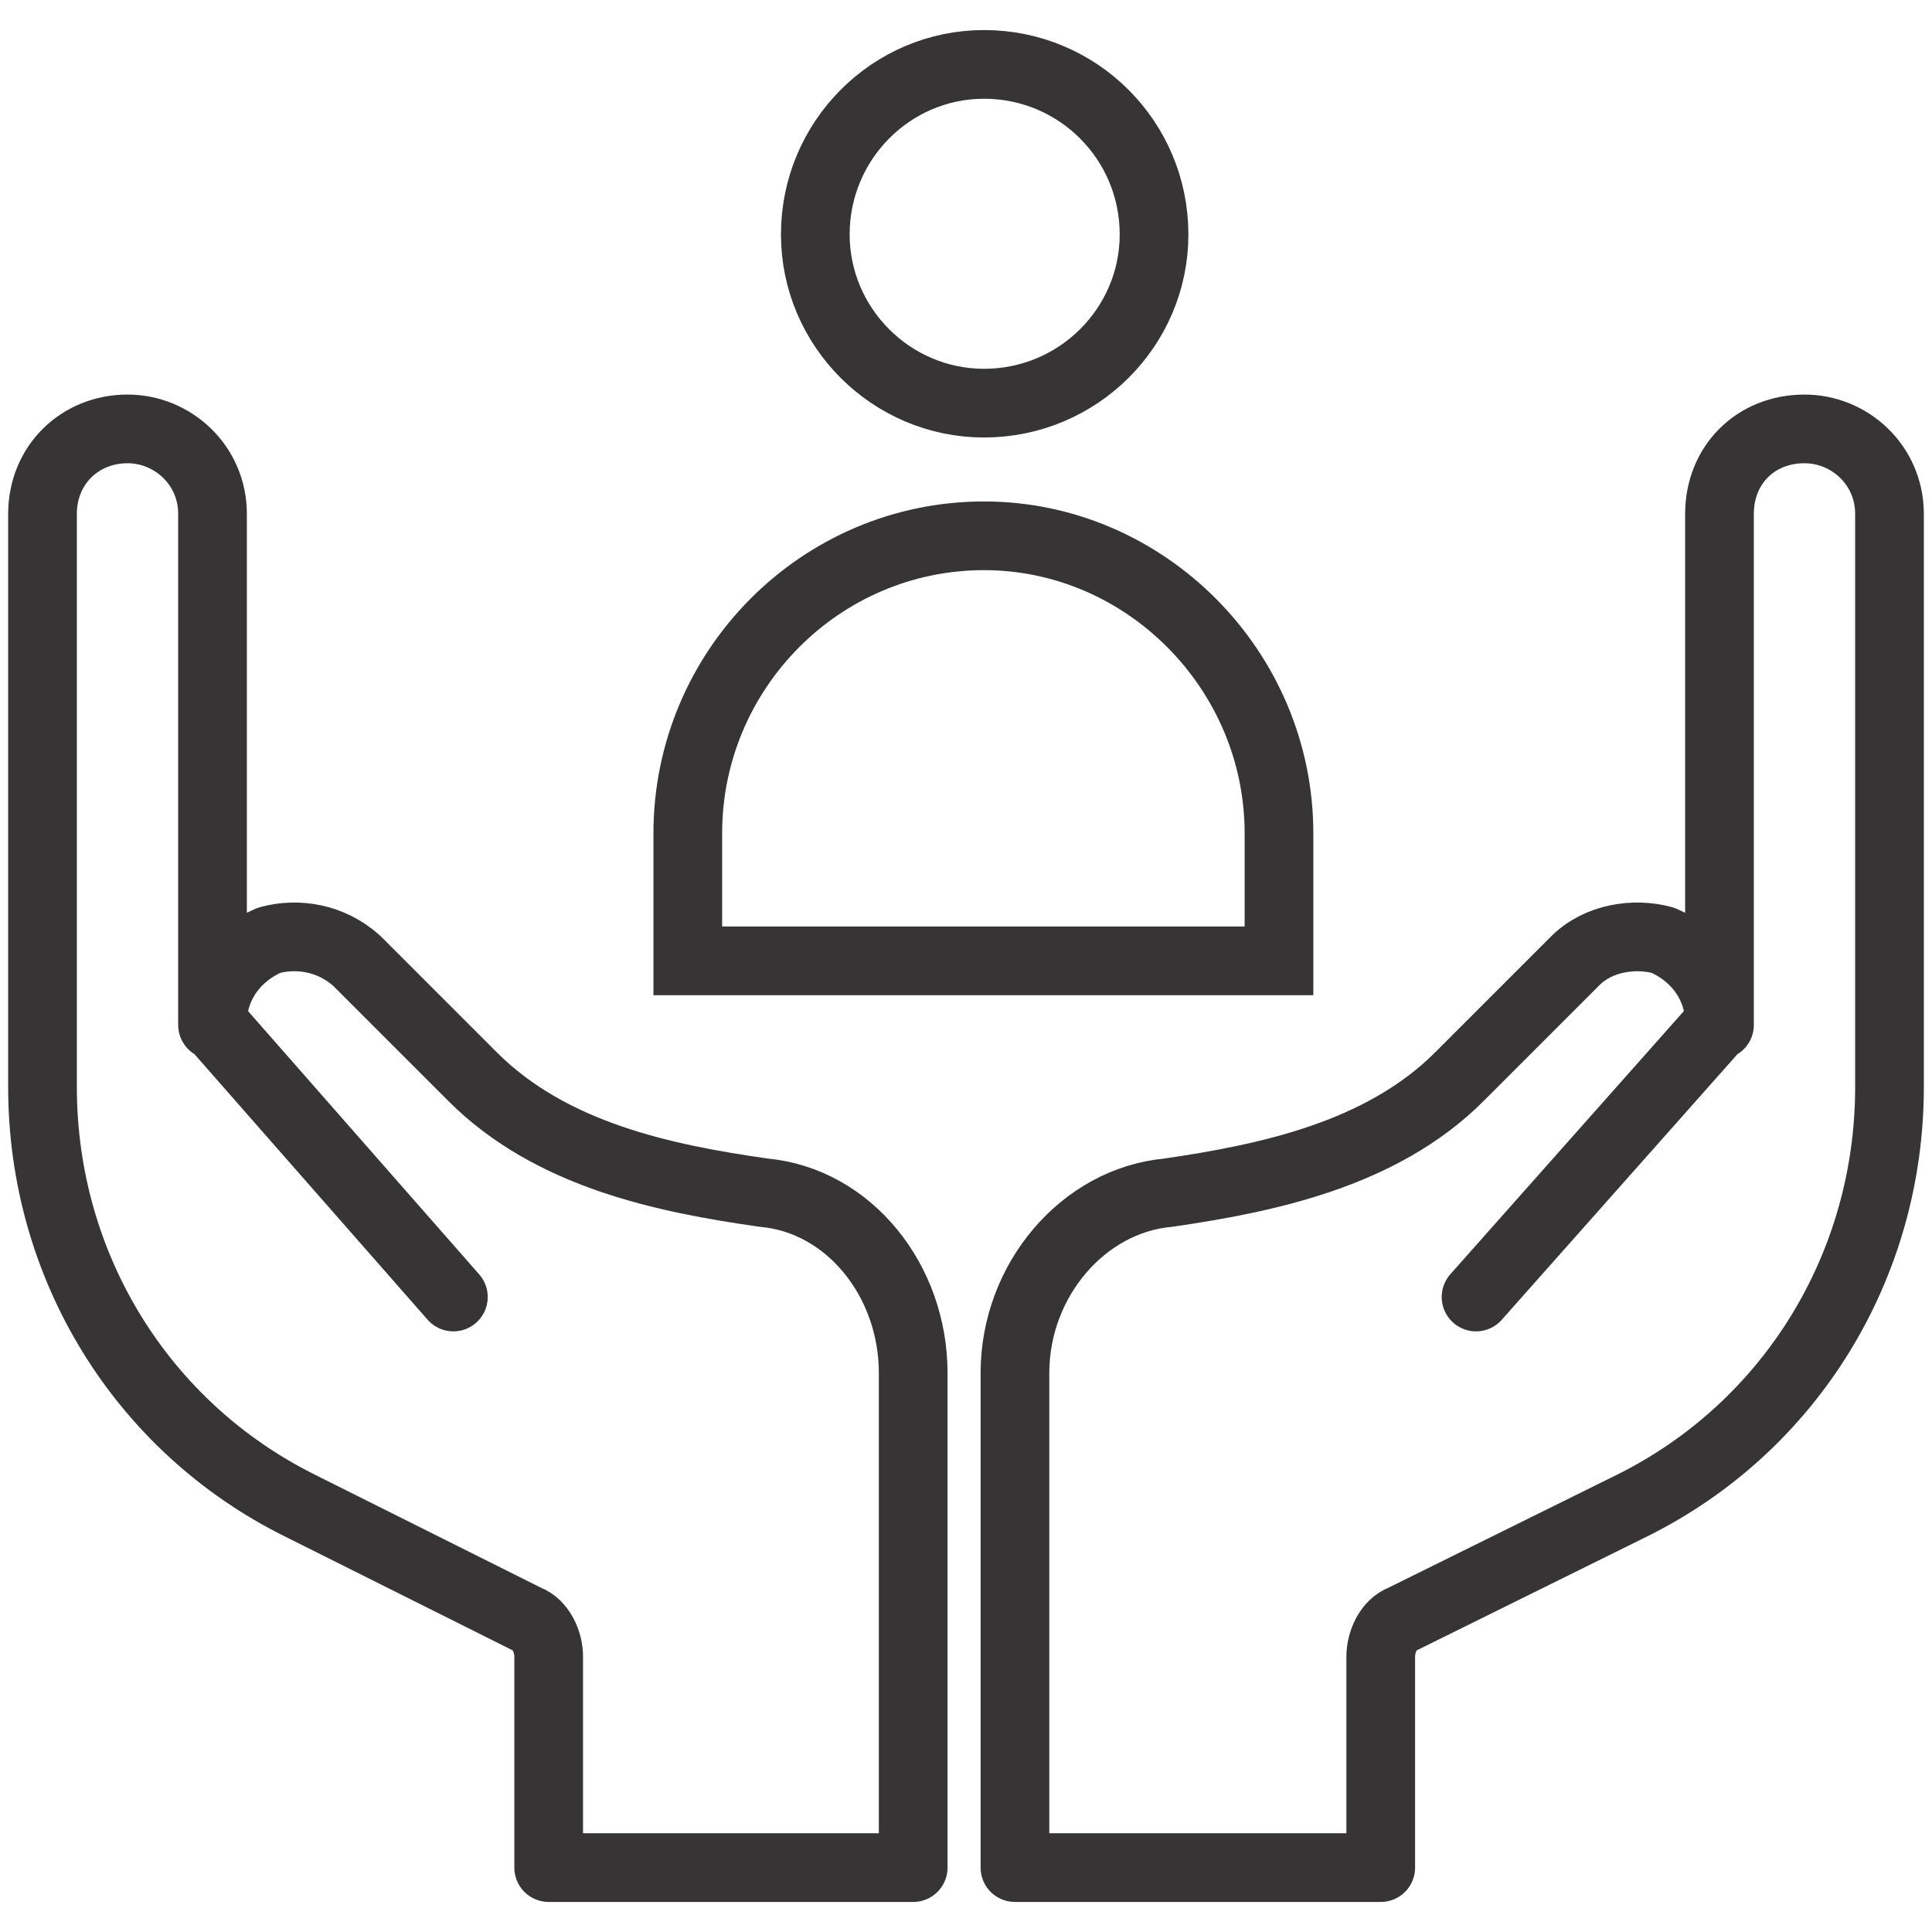 <?xml version="1.0" encoding="UTF-8"?>
<!DOCTYPE svg PUBLIC "-//W3C//DTD SVG 1.1//EN" "http://www.w3.org/Graphics/SVG/1.1/DTD/svg11.dtd">
<!-- Creator: CorelDRAW X8 -->
<svg xmlns="http://www.w3.org/2000/svg" xml:space="preserve" width="1.5in" height="1.5in" version="1.1" style="shape-rendering:geometricPrecision; text-rendering:geometricPrecision; image-rendering:optimizeQuality; fill-rule:evenodd; clip-rule:evenodd"
viewBox="0 0 1500 1500"
 xmlns:xlink="http://www.w3.org/1999/xlink">
 <defs>
  <style type="text/css">
   <![CDATA[
    .str0 {stroke:#373435;stroke-width:53.331}
    .str1 {stroke:#373435;stroke-width:53.331;stroke-linecap:round;stroke-linejoin:round}
    .fil0 {fill:none}
   ]]>
  </style>
 </defs>
 <g id="Layer_x0020_1">
  <g id="_1946783941264">
   <path class="fil0 str0" d="M764 313c-72,0 -131,-59 -131,-131 0,-73 59,-132 131,-132 73,0 132,59 132,132 0,72 -59,131 -132,131z"/>
   <path class="fil0 str0" d="M993 746l-459 0 0 -99c0,-127 103,-231 230,-231 125,0 229,104 229,231l0 99z"/>
   <path class="fil0 str1" d="M1467 399c0,-38 -31,-66 -66,-66 -38,0 -66,28 -66,66l0 395c0,0 -189,213 -189,213l189 -213c0,0 0,4 0,0 0,-29 -18,-53 -44,-64 0,0 0,0 0,0l0 0c-22,-6 -50,-2 -68,16l-90 90c-61,61 -151,79 -226,90 0,0 0,0 0,0 -66,6 -119,68 -119,140l0 384 284 0 0 -164c0,-11 6,-25 17,-29l178 -88c123,-61 200,-186 200,-325l0 -445 0 0z"/>
   <path class="fil0 str1" d="M33 399c0,-38 29,-66 66,-66 35,0 66,28 66,66l0 395c0,0 187,213 187,213l-187 -213c0,0 0,4 0,0 0,-29 18,-53 44,-64 0,0 0,0 0,0l0 0c22,-6 48,-2 68,16l90 90c61,61 149,79 226,90 0,0 0,0 0,0 66,6 116,68 116,140l0 384 -283 0 0 -164c0,-11 -6,-25 -17,-29l-176 -88c-123,-61 -200,-186 -200,-325l0 -445 0 0z"/>
  </g>
  <rect class="fil0" width="1500" height="1500"/>
 </g>
</svg>
